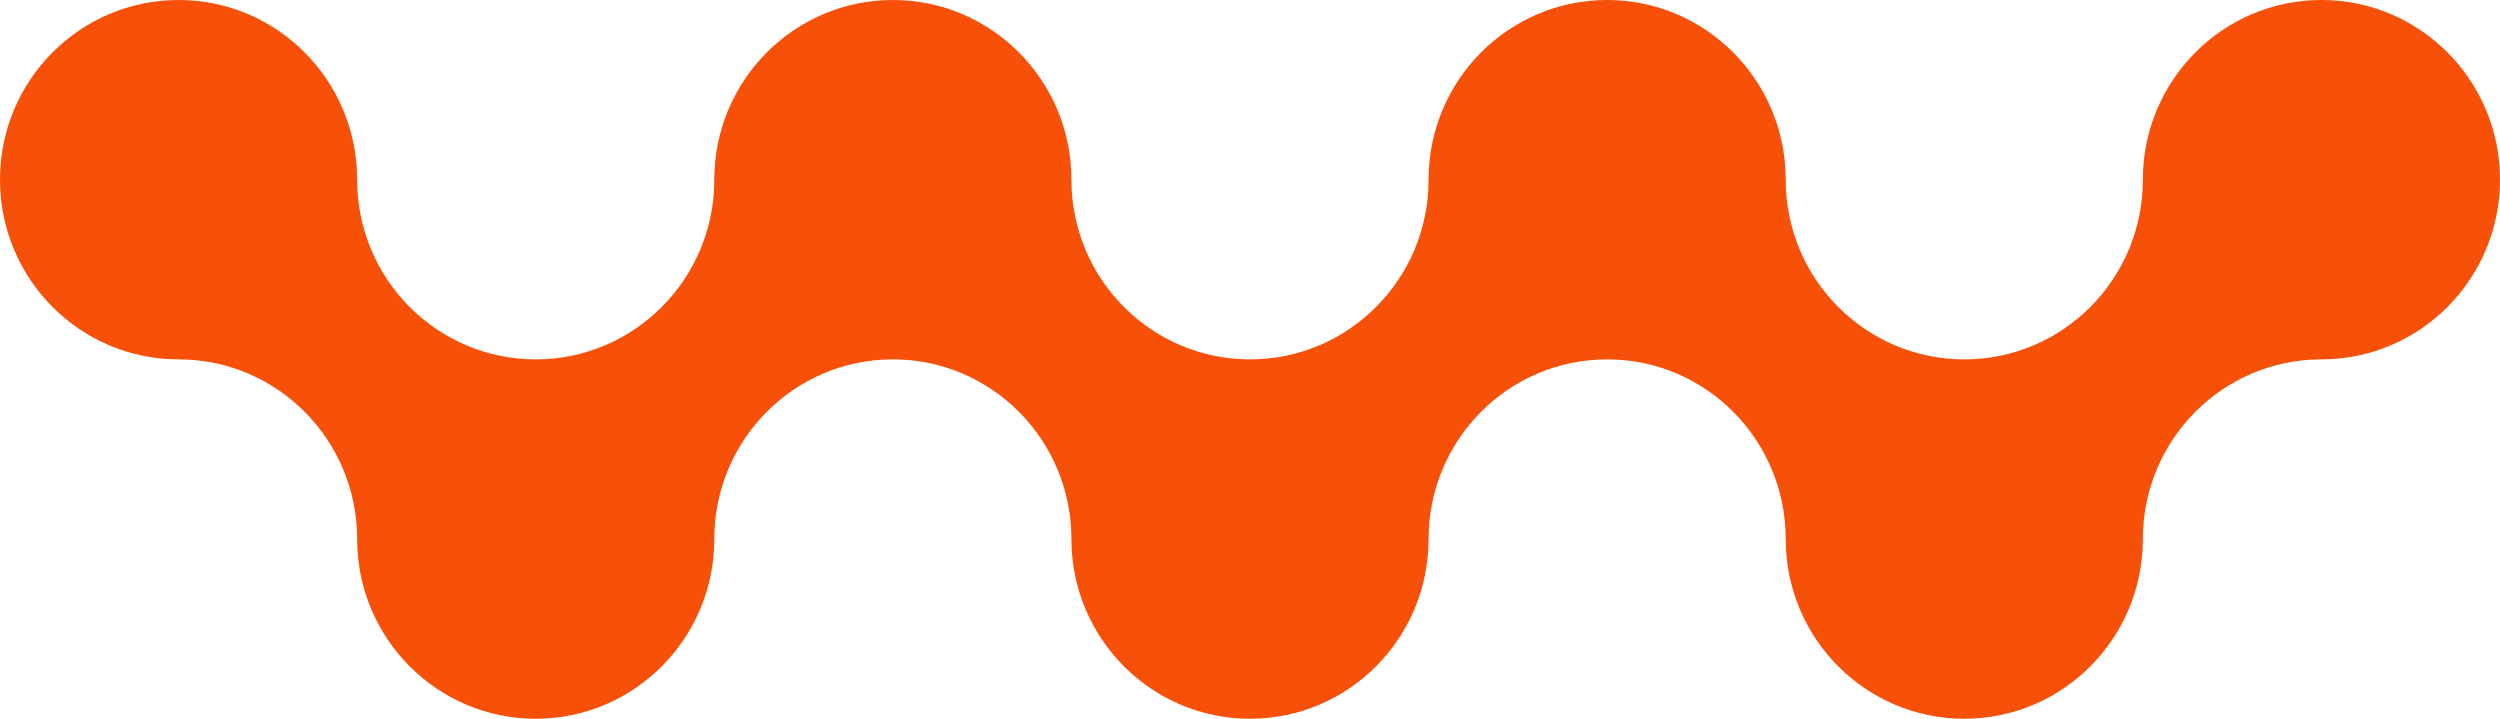 <svg width="240" height="69" viewBox="0 0 240 69" fill="none" xmlns="http://www.w3.org/2000/svg">
<path d="M240 17.249C240 26.777 232.325 34.5 222.857 34.5C213.389 34.5 205.714 42.223 205.714 51.751C205.714 61.278 198.039 69 188.572 69C179.105 69 171.428 61.277 171.428 51.751C171.428 42.224 163.753 34.5 154.285 34.5C144.817 34.5 137.143 42.223 137.143 51.751C137.143 61.278 129.468 69 120 69C110.532 69 102.857 61.277 102.857 51.751C102.857 42.224 95.182 34.5 85.715 34.5C76.248 34.5 68.572 42.223 68.572 51.751C68.572 61.278 60.897 69 51.428 69C41.96 69 34.286 61.277 34.286 51.751C34.286 42.224 26.611 34.5 17.143 34.5C7.675 34.5 0 26.777 0 17.249C0 7.722 7.675 0 17.143 0C26.611 0 34.286 7.723 34.286 17.249C34.286 26.776 41.961 34.5 51.428 34.5C60.895 34.5 68.572 26.777 68.572 17.249C68.572 7.722 76.247 0 85.715 0C95.183 0 102.857 7.723 102.857 17.249C102.857 26.776 110.532 34.5 120 34.5C129.468 34.5 137.143 26.777 137.143 17.249C137.143 7.722 144.818 0 154.285 0C163.752 0 171.428 7.723 171.428 17.249C171.428 26.776 179.103 34.5 188.572 34.5C198.04 34.5 205.714 26.777 205.714 17.249C205.714 7.722 213.39 0 222.857 0C232.324 0 240 7.723 240 17.249Z" fill="#F65009"/>
</svg>
